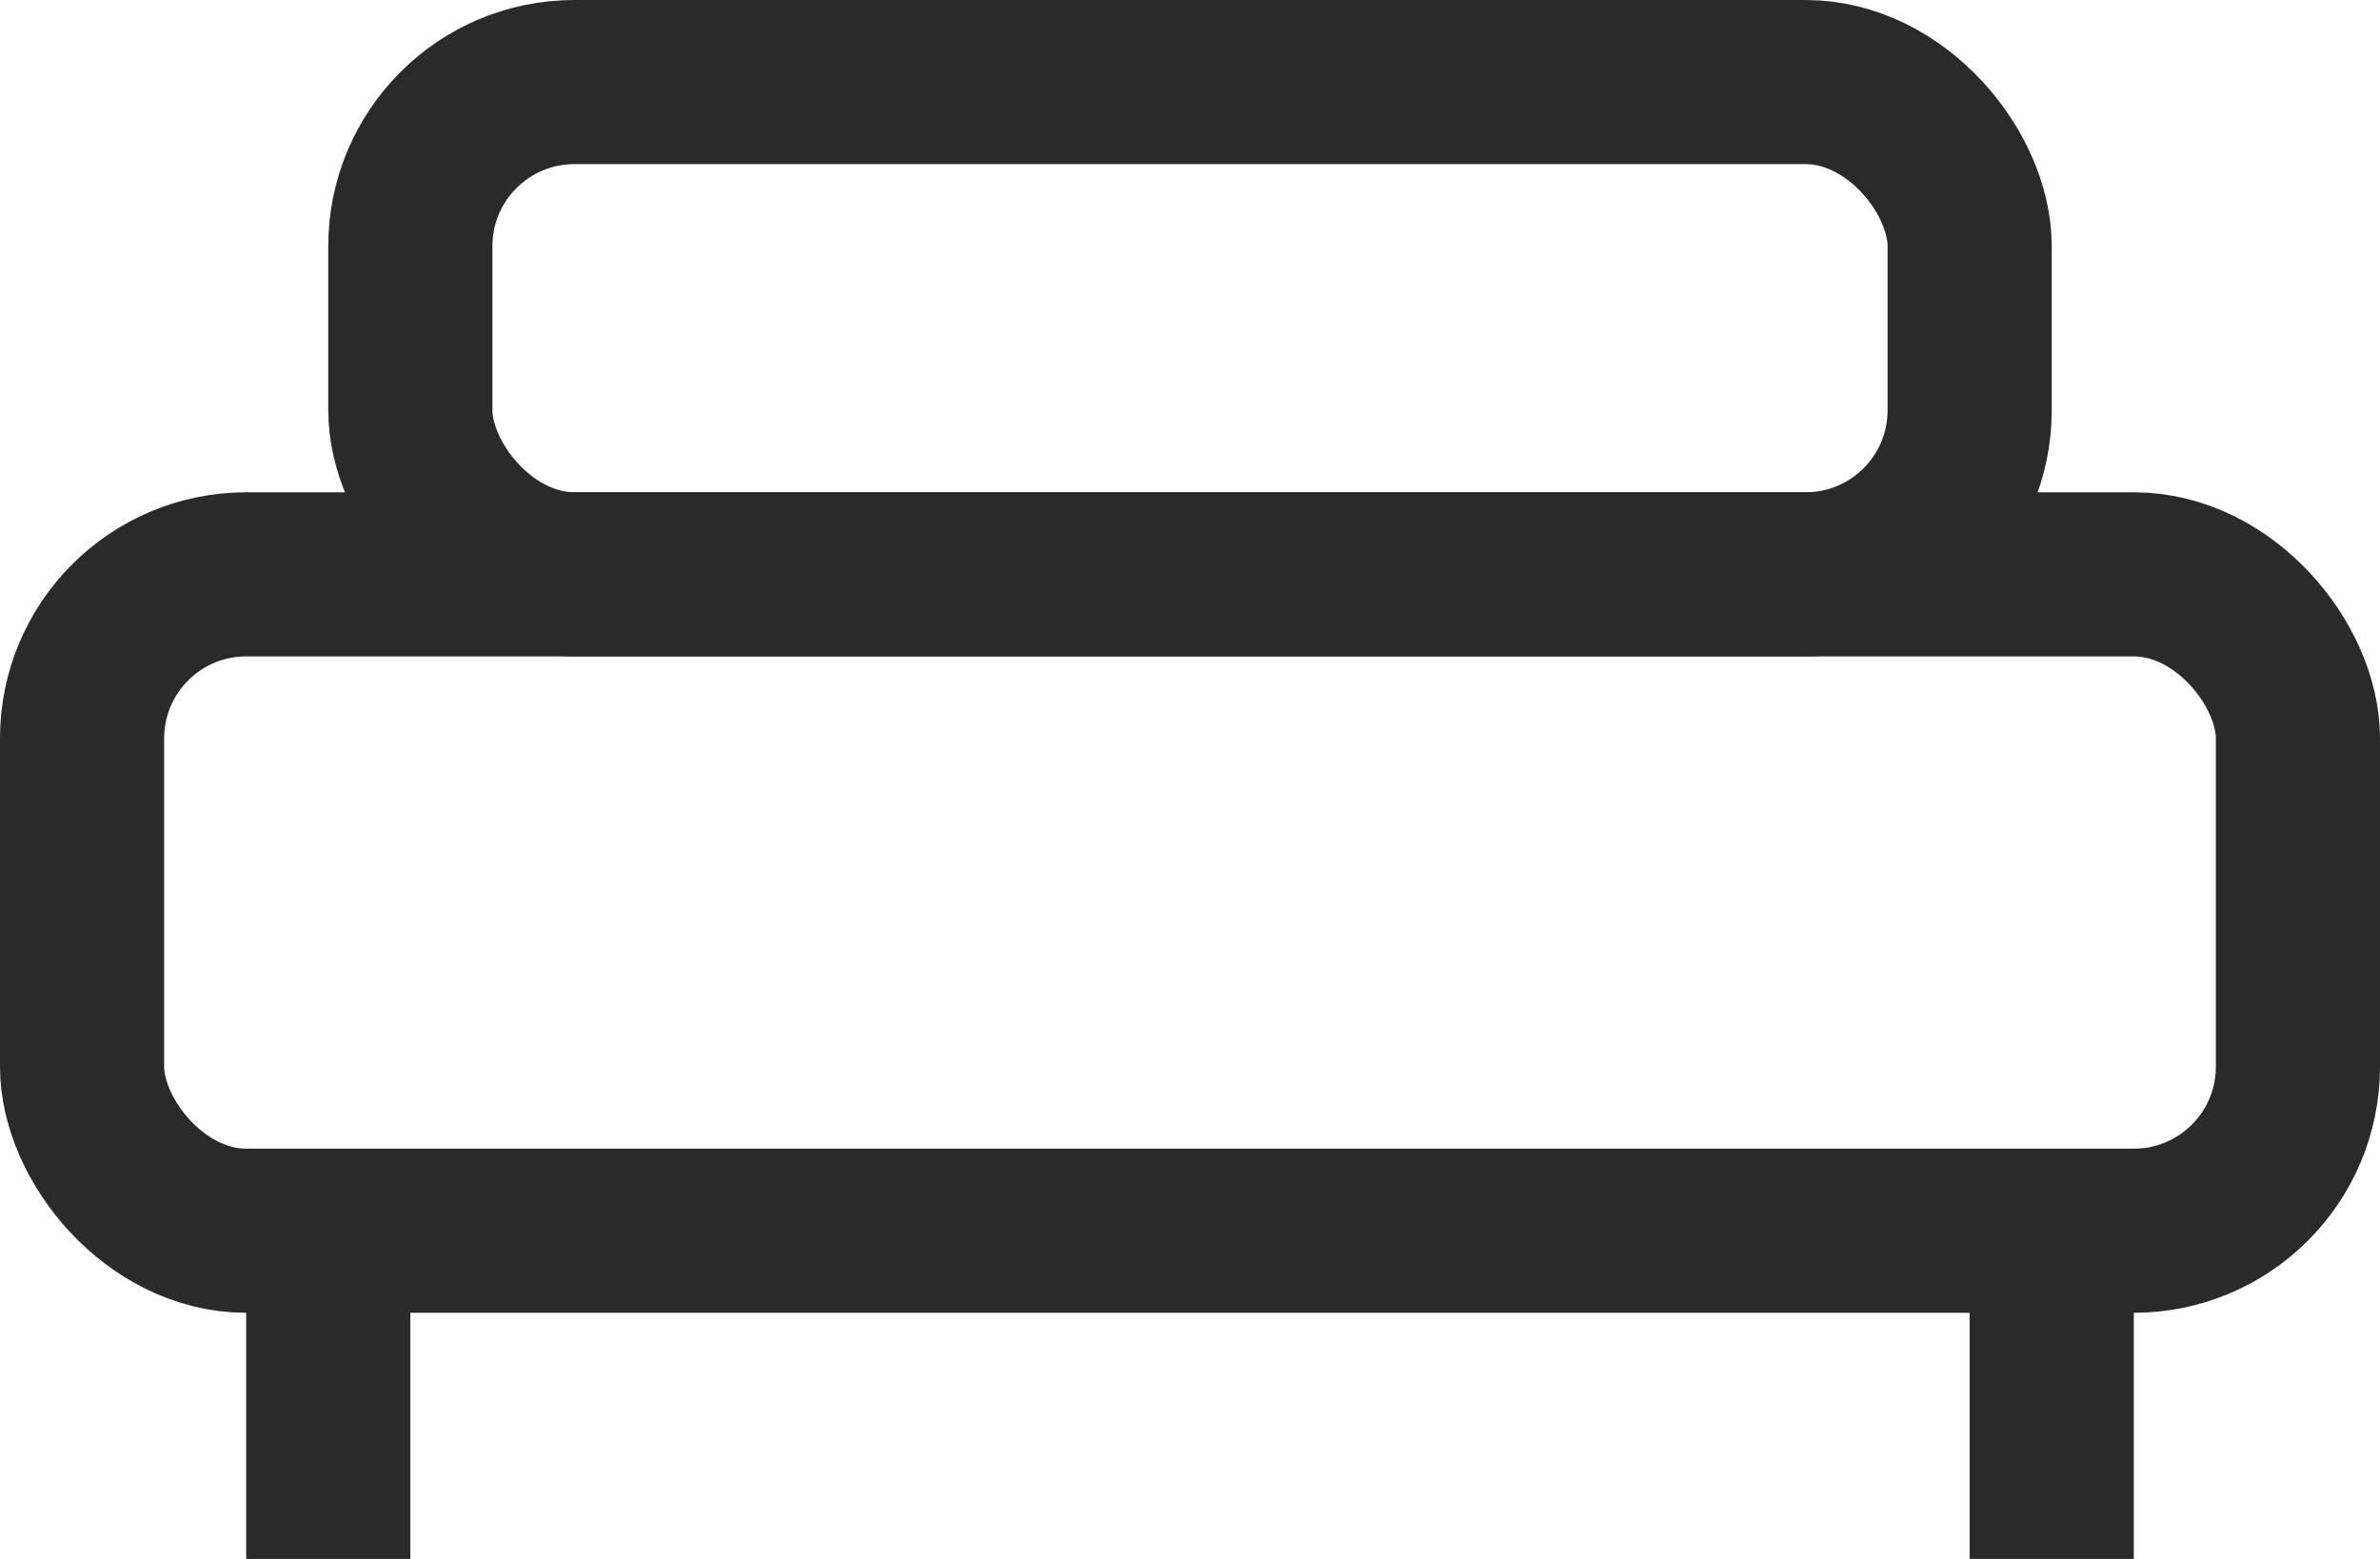 <svg width="29" height="19" viewBox="0 0 29 19" fill="none" xmlns="http://www.w3.org/2000/svg">
<rect x="1" y="7" width="27" height="8" rx="2" stroke="#2A2A2A" stroke-width="2"/>
<rect x="5" y="1" width="19" height="6" rx="2" stroke="#2A2A2A" stroke-width="2"/>
<line x1="4" y1="15.001" x2="4" y2="19" stroke="#2A2A2A" stroke-width="2"/>
<line x1="25" y1="15.001" x2="25" y2="19" stroke="#2A2A2A" stroke-width="2"/>
</svg>
